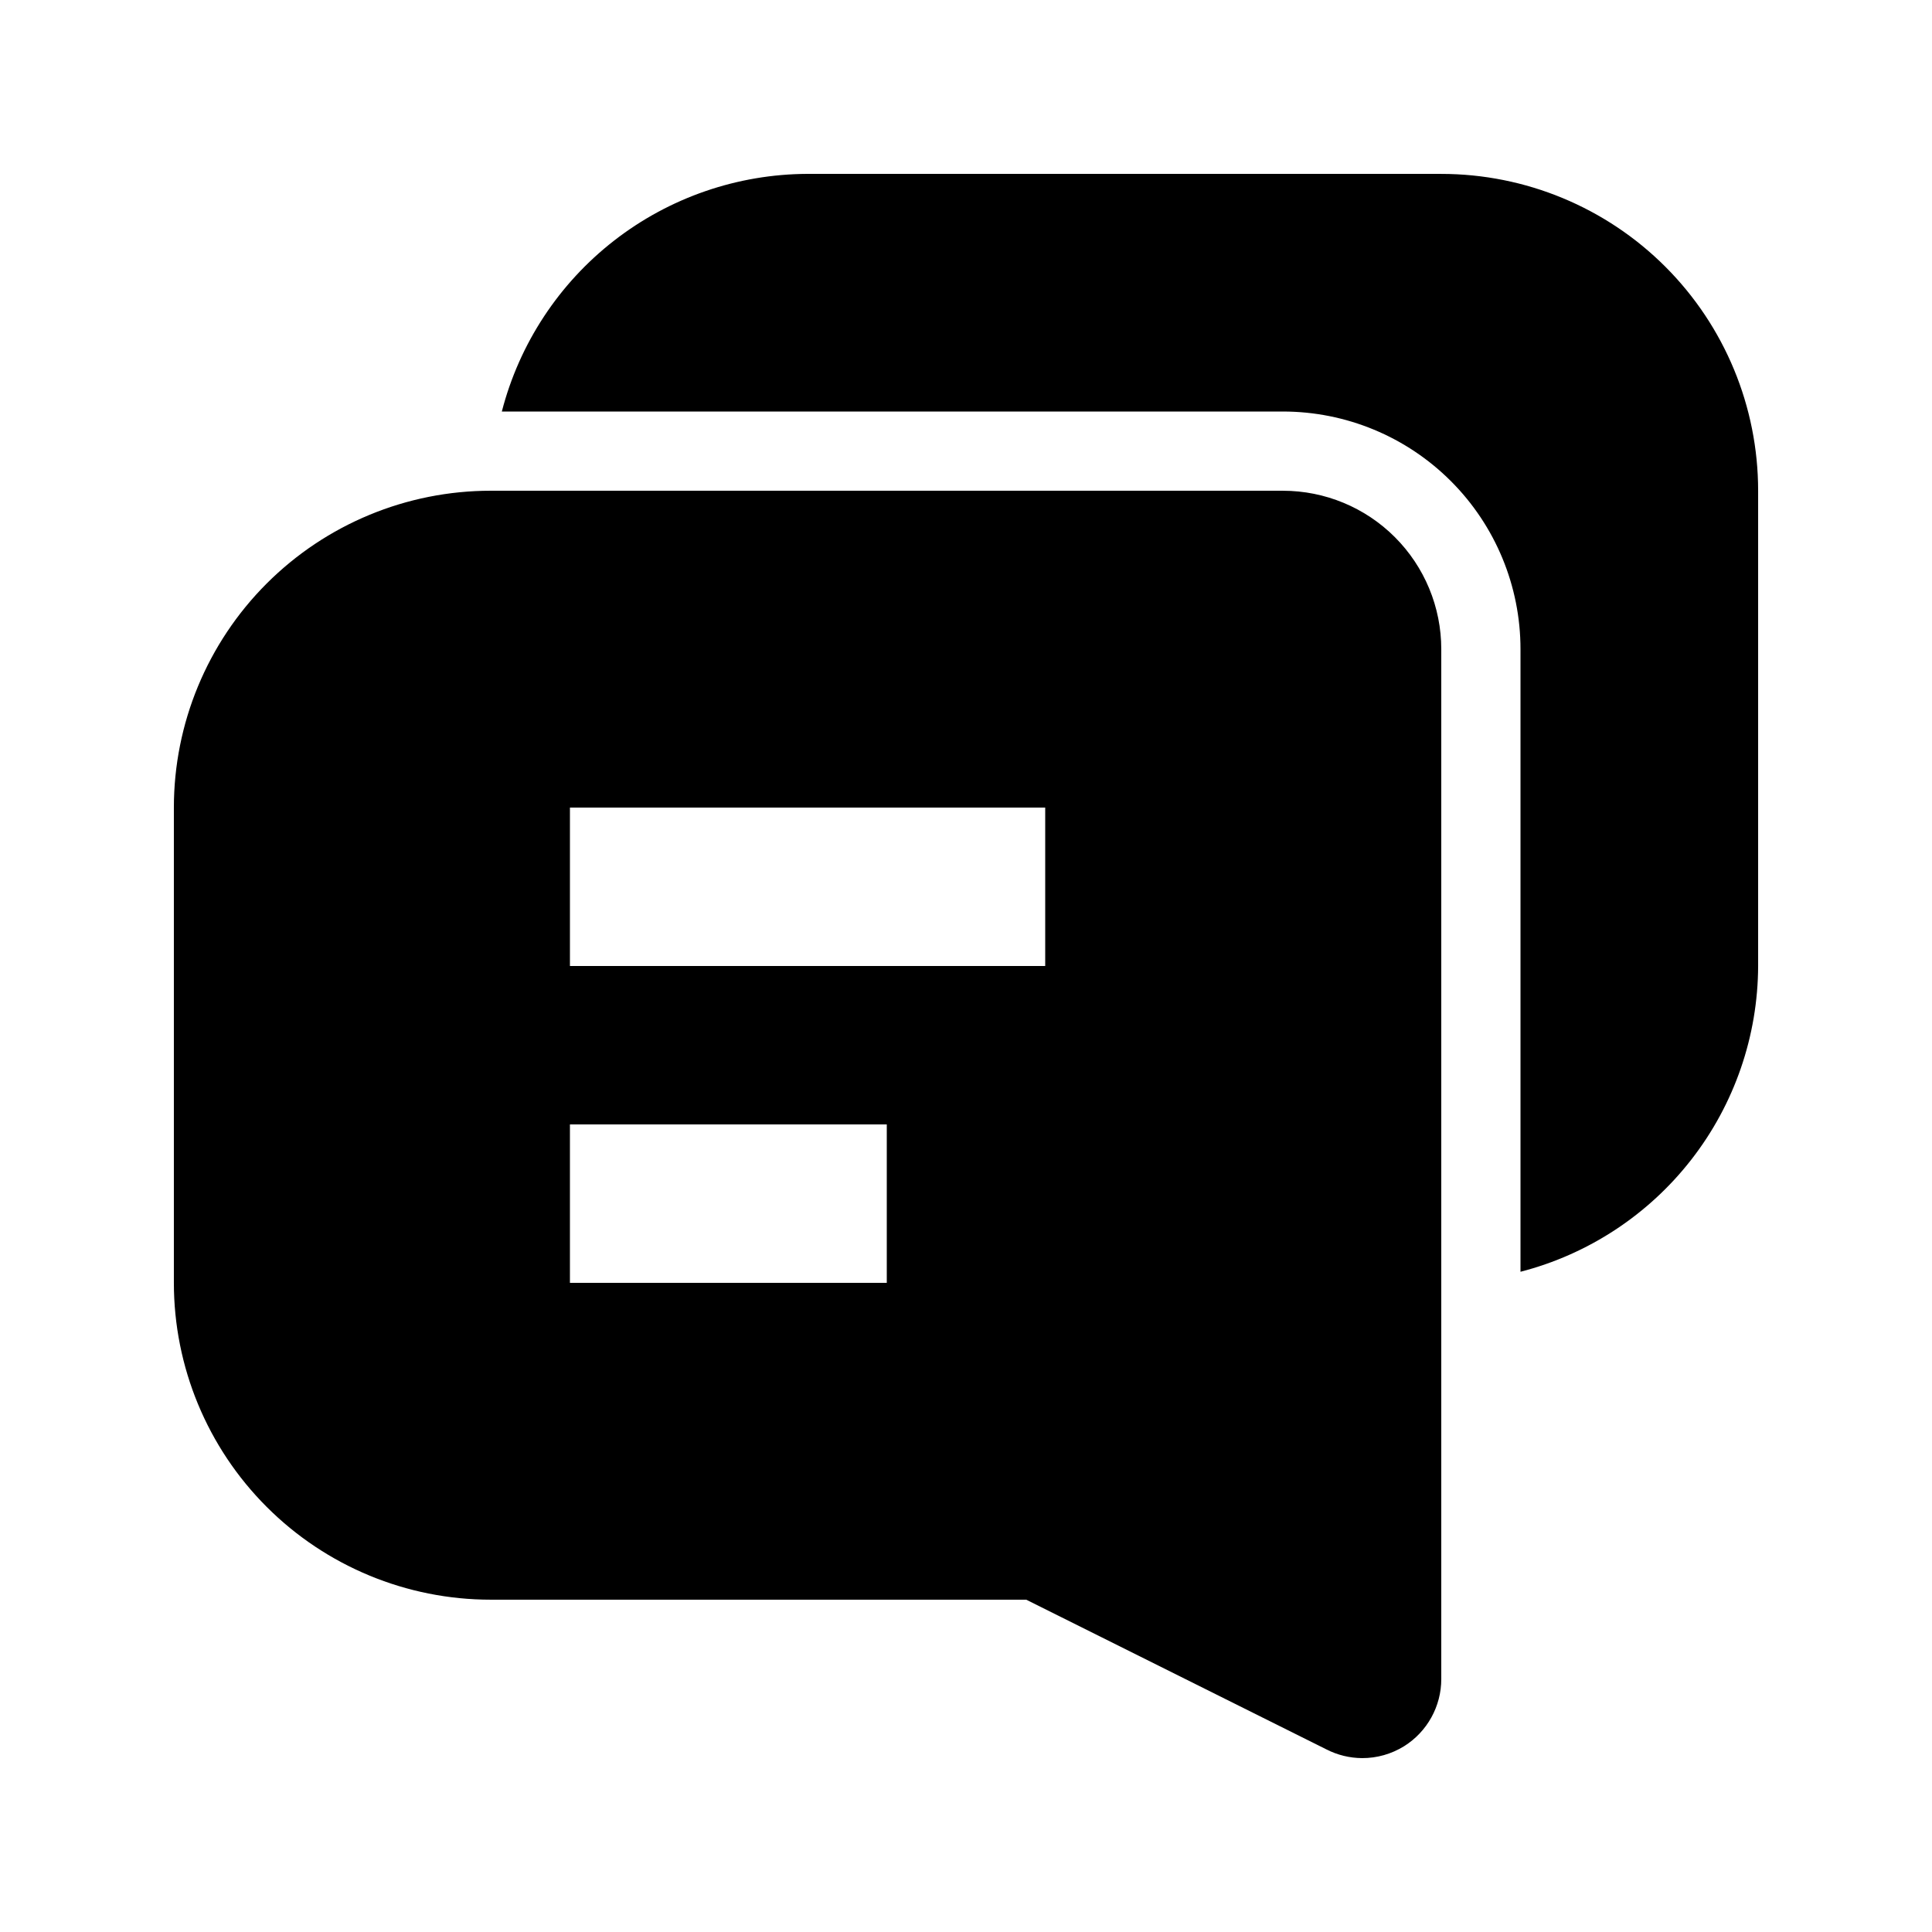 <?xml version="1.0" encoding="UTF-8"?>
<!-- Uploaded to: ICON Repo, www.svgrepo.com, Generator: ICON Repo Mixer Tools -->
<svg fill="#000000" width="800px" height="800px" version="1.1" viewBox="144 144 512 512" xmlns="http://www.w3.org/2000/svg">
 <path d="m525.95 190.08h-167.93c-18.57 0.059-36.594 6.273-51.258 17.668-14.66 11.395-25.129 27.328-29.773 45.309h206.98c16.703 0 32.723 6.633 44.531 18.445 11.812 11.809 18.445 27.828 18.445 44.531v165c17.98-4.641 33.914-15.113 45.309-29.773s17.609-32.688 17.668-51.254v-125.95c0-22.27-8.844-43.629-24.594-59.375-15.746-15.746-37.105-24.594-59.375-24.594zm-41.984 83.969h-209.92c-22.27 0-43.629 8.848-59.375 24.594s-24.594 37.105-24.594 59.375v125.95-0.004c0 22.273 8.848 43.629 24.594 59.375 15.746 15.75 37.105 24.594 59.375 24.594h141.91l79.559 39.676c2.926 1.5 6.16 2.289 9.445 2.309 3.934 0.016 7.785-1.078 11.129-3.148 6.148-3.844 9.879-10.59 9.863-17.844v-272.89c0-11.137-4.422-21.816-12.297-29.688-7.871-7.875-18.551-12.297-29.688-12.297zm-104.96 209.92h-83.969v-41.98h83.969zm41.984-83.969-125.95 0.004v-41.984h125.95z"/>
</svg>
